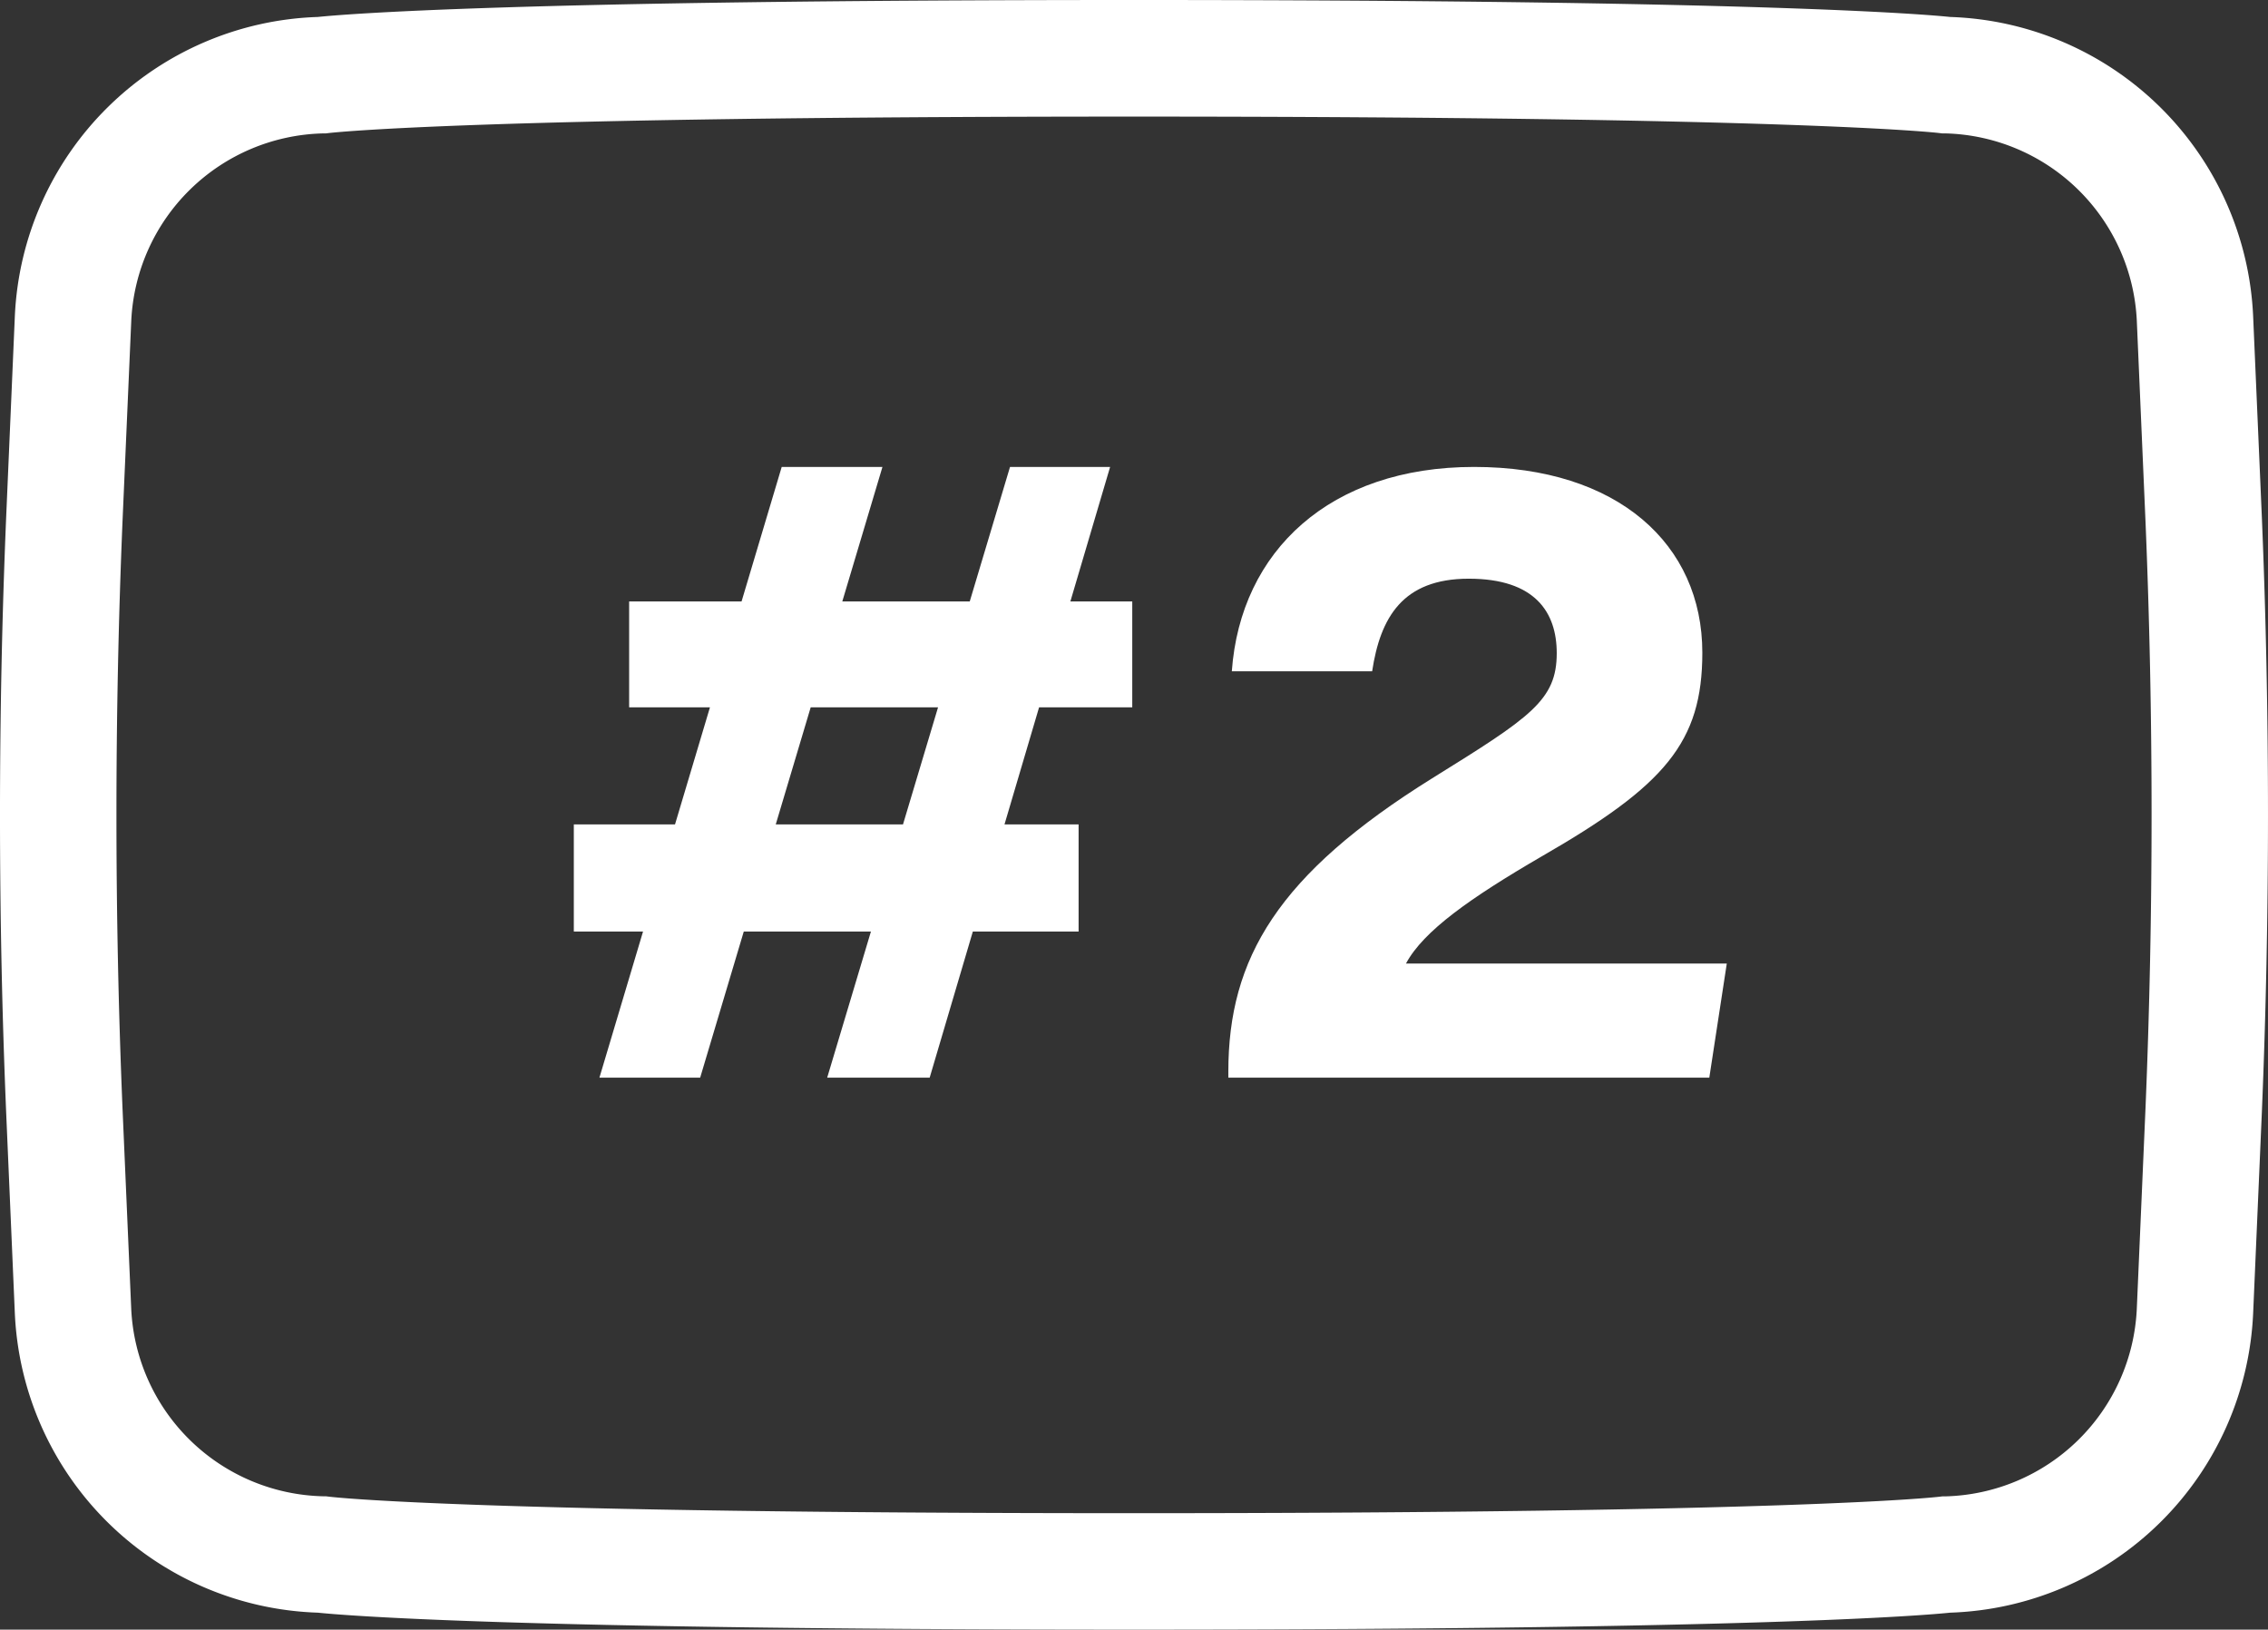 <?xml version="1.0" encoding="UTF-8"?> <svg xmlns="http://www.w3.org/2000/svg" width="115.74" height="83.175" viewBox="0 0 115.74 83.175"><rect x="0" y="0" width="115.74" height="83.175" fill="#333333" stroke="none"/><g id="Layer_1" data-name="Layer 1" transform="translate(0.014 -0.01)"><g id="Group_2130" data-name="Group 2130" transform="translate(29.269 23.842)"><path id="Path_1277" data-name="Path 1277" d="M9.84,26.276H35.6v5.468H9.84ZM20.449,8.03h5.141L16.288,39.2H11.147Zm-7.786,6.864H38.338V20.3H12.663ZM32.127,8.03h5.081L28,39.2h-5.23L32.1,8.03Z" transform="translate(-9.84 -8.03)" fill="#fff"></path><path id="Path_1278" data-name="Path 1278" d="M21.08,39.2v-.3c0-5.795,2.526-10.074,10.4-14.977,5.022-3.12,6.359-3.982,6.359-6.389,0-2.08-1.1-3.8-4.487-3.8s-4.517,1.991-4.933,4.725H21.258C21.7,12.309,26.28,8.03,33.62,8.03s11.649,3.952,11.649,9.479c0,4.576-1.9,6.775-8.2,10.4-3.625,2.11-6.032,3.8-6.924,5.468H46.517L45.625,39.2H21.139Z" transform="translate(12.321 -8.03)" fill="#fff"></path></g><path id="Path_1279" data-name="Path 1279" d="M57.856.01c31.93,0,40.412.737,41.655.866a16,16,0,0,1,15.456,15.26l.446,10.282c.417,10.075.417,20.285,0,30.354l-.446,10.287a16,16,0,0,1-15.456,15.26c-1.243.129-9.725.866-41.655.866s-40.412-.737-41.655-.866A16,16,0,0,1,.744,67.059L.3,56.777C-.119,46.7-.119,36.492.3,26.423L.744,16.136A16,16,0,0,1,16.2.876C17.443.747,25.926.01,57.856.01Zm0,77.232c33.569,0,40.807-.806,41.1-.84l.149-.018.142,0a10.037,10.037,0,0,0,9.784-9.579l.446-10.281c.41-9.9.41-19.945,0-29.851l-.445-10.276a10.037,10.037,0,0,0-9.784-9.579l-.15,0-.149-.018c-.283-.033-7.521-.839-41.09-.839s-40.807.806-41.1.84l-.149.018-.142,0a10.037,10.037,0,0,0-9.784,9.579L6.236,26.675c-.41,9.9-.41,19.945,0,29.851L6.682,66.8a10.037,10.037,0,0,0,9.784,9.579l.15,0,.149.018C17.049,76.436,24.287,77.242,57.856,77.242Z" transform="translate(0)" fill="#fff"></path></g></svg> 